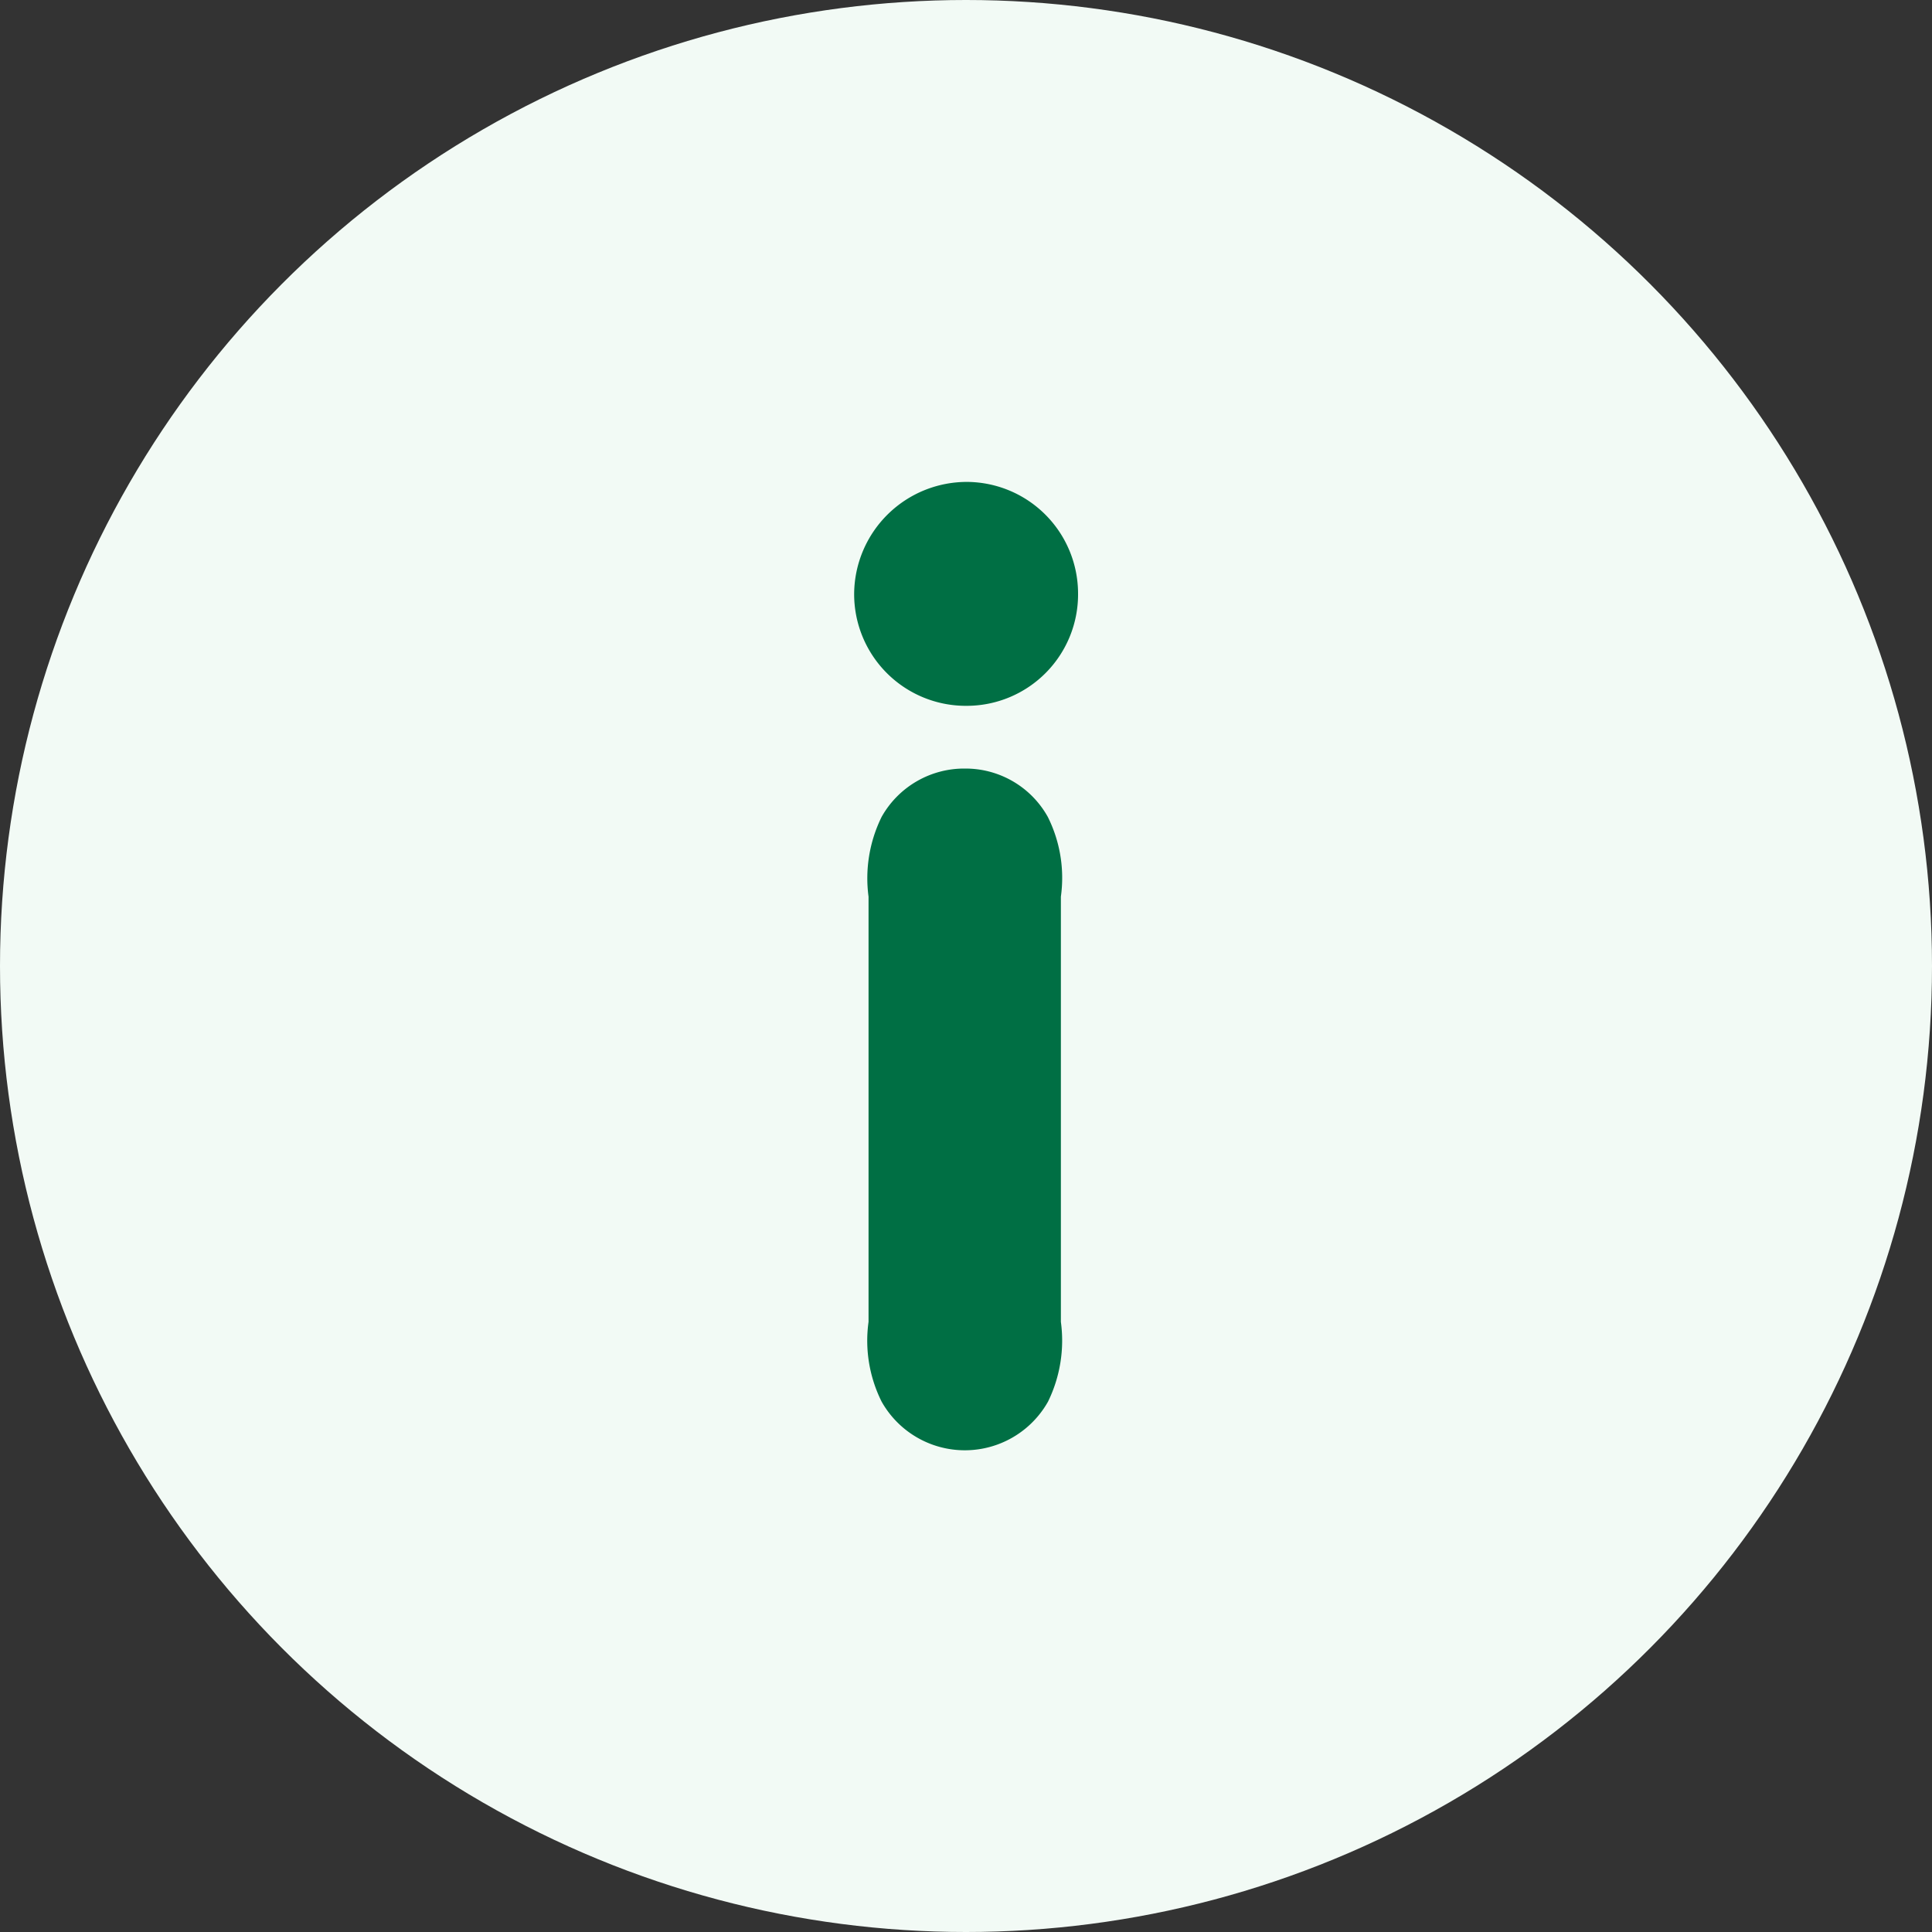<svg xmlns="http://www.w3.org/2000/svg" width="36" height="36" viewBox="0 0 36 36">
  <rect x="0" y="0" width="36" height="36" fill="#333333" stroke="none"/>
  <g id="Group_1497" data-name="Group 1497" transform="translate(-549 -570)">
    <circle id="Ellipse_74" data-name="Ellipse 74" cx="18" cy="18" r="18" transform="translate(549 570)" fill="#f2faf5"/>
    <path id="Path_547" data-name="Path 547" d="M2.981-14.66A2.1,2.1,0,0,0,.86-12.588a2.081,2.081,0,0,0,2.1,2.1,2.076,2.076,0,0,0,2.072-2.1A2.081,2.081,0,0,0,2.981-14.66ZM1.128.991a2.542,2.542,0,0,0,.244,1.487,1.779,1.779,0,0,0,3.1,0A2.588,2.588,0,0,0,4.712.991V-6.932a2.542,2.542,0,0,0-.244-1.487,1.754,1.754,0,0,0-1.536-.9,1.764,1.764,0,0,0-1.56.9,2.588,2.588,0,0,0-.244,1.487Z" transform="translate(564.056 593.64)" fill="#006f44"/>
  </g>
</svg>
